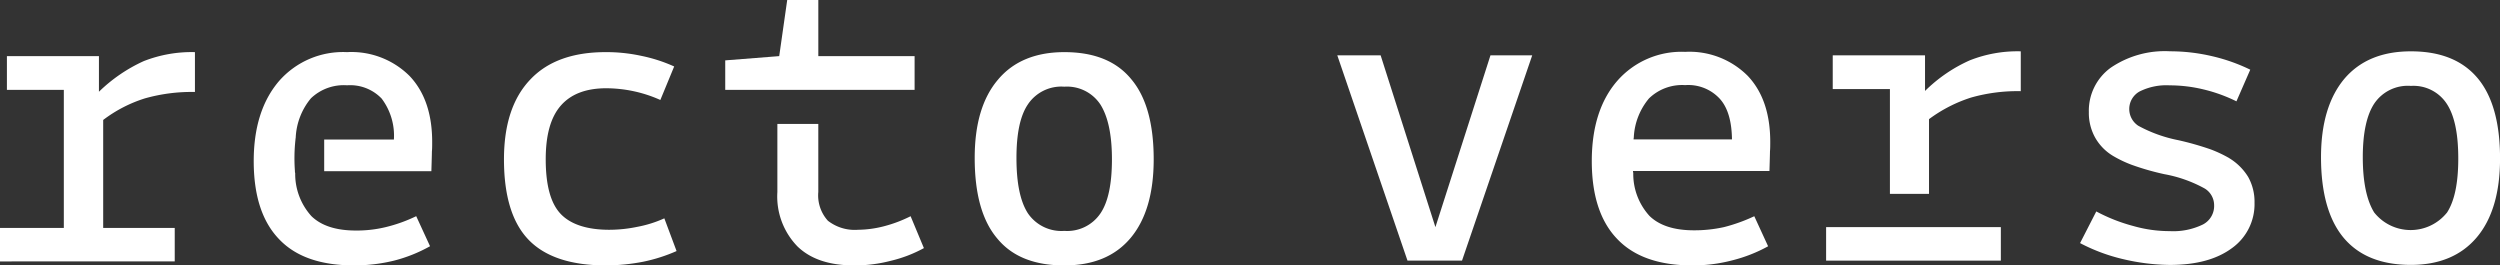 <svg xmlns="http://www.w3.org/2000/svg" xmlns:xlink="http://www.w3.org/1999/xlink" width="312.779" height="33.207" viewBox="0 0 312.779 33.207">
  <rect x="0" y="0" width="312.779" height="33.207" fill="#333333" stroke="none"/>
  <defs>
    <clipPath id="clip-path">
      <rect width="312.779" height="33.207" fill="#fff"/>
    </clipPath>
  </defs>
  <g clip-path="url(#clip-path)">
    <path d="M12.378,6.918V2.459H.865V6.685h7.12V23.954H0v4.192H21.861V23.954H12.91V10.445a17.037,17.037,0,0,1,5.224-2.7,21.5,21.5,0,0,1,6.255-.8V1.96a16.412,16.412,0,0,0-6.422,1.131,19.744,19.744,0,0,0-5.59,3.826" transform="translate(0 4.562)" fill="#fff"/>
    <path d="M21.219,1.96A10.644,10.644,0,0,0,12.7,5.587C10.6,8.049,9.54,11.376,9.54,15.6q0,6.488,3.194,9.782c2.1,2.2,5.224,3.261,9.383,3.261a20.906,20.906,0,0,0,4.991-.6,18.637,18.637,0,0,0,4.492-1.8l-1.73-3.76a18.8,18.8,0,0,1-3.793,1.364,15.322,15.322,0,0,1-3.76.433c-2.462,0-4.326-.6-5.557-1.8a7.86,7.86,0,0,1-2.03-5.39.493.493,0,0,1-.033-.233,21.6,21.6,0,0,1,.067-3.96c0-.1.033-.2.033-.3a8.271,8.271,0,0,1,1.9-4.858,5.938,5.938,0,0,1,4.525-1.63,5.447,5.447,0,0,1,4.326,1.664,7.716,7.716,0,0,1,1.531,5.124H18.357v3.96H31.767s.067-2.163.067-2.462c.033-.333.033-.732.033-1.2,0-3.494-.932-6.255-2.828-8.252A10.3,10.3,0,0,0,21.219,1.96" transform="translate(22.203 4.562)" fill="#fff"/>
    <path d="M31.727,28.645a24.845,24.845,0,0,0,4.658-.466,20.382,20.382,0,0,0,4.159-1.331l-1.531-4.093a14.808,14.808,0,0,1-3.394,1.065,17.284,17.284,0,0,1-3.494.366c-2.828,0-4.891-.7-6.122-2.03s-1.83-3.594-1.83-6.788c0-2.995.6-5.224,1.863-6.688s3.161-2.2,5.723-2.2a16.816,16.816,0,0,1,3.394.366,16.509,16.509,0,0,1,3.361,1.1l1.73-4.192a19.336,19.336,0,0,0-4.126-1.331A20.515,20.515,0,0,0,31.66,1.96c-4.093,0-7.254,1.131-9.416,3.427Q18.95,8.831,18.95,15.369q0,6.888,3.094,10.082t9.683,3.194" transform="translate(44.103 4.562)" fill="#fff"/>
    <path d="M42.539,17.47a13.446,13.446,0,0,1-3.228.433,5.457,5.457,0,0,1-3.76-1.131,4.727,4.727,0,0,1-1.2-3.594V4.66H29.23v8.518A8.962,8.962,0,0,0,31.759,20c1.664,1.6,4.026,2.362,7.087,2.362a17.752,17.752,0,0,0,4.525-.566,16.606,16.606,0,0,0,4.192-1.6L45.9,16.206a16.759,16.759,0,0,1-3.361,1.264" transform="translate(68.028 10.845)" fill="#fff"/>
    <path d="M50.961,7.021H38.916V0H35.023l-1,7.021-6.754.532v3.693H50.961Z" transform="translate(63.466 0)" fill="#fff"/>
    <path d="M47.863,28.645c3.594,0,6.355-1.131,8.285-3.427s2.895-5.59,2.895-9.849c0-4.459-.932-7.819-2.828-10.049C54.351,3.058,51.556,1.96,47.863,1.96c-3.56,0-6.355,1.131-8.285,3.427-1.963,2.3-2.928,5.557-2.928,9.816,0,4.492.932,7.853,2.828,10.082,1.863,2.263,4.658,3.361,8.385,3.361m-4.525-20.2a5.034,5.034,0,0,1,4.525-2.163,5,5,0,0,1,4.492,2.2c.965,1.5,1.464,3.793,1.464,6.888,0,3.061-.466,5.324-1.431,6.754a5.02,5.02,0,0,1-4.525,2.2,5.078,5.078,0,0,1-4.558-2.2c-.965-1.5-1.431-3.793-1.431-6.921,0-3.061.466-5.324,1.464-6.754" transform="translate(85.297 4.562)" fill="#fff"/>
    <path d="M62.561,23.575,55.707,2.08H50.284l8.784,25.687h6.821L74.673,2.08H69.449Z" transform="translate(117.026 4.841)" fill="#fff"/>
    <rect width="21.861" height="4.192" transform="translate(228.468 28.415)" fill="#fff"/>
    <path d="M80.459,6.888V2.429H68.913V6.655h7.154v13.11h4.891v-9.35a17.955,17.955,0,0,1,5.257-2.7,21.259,21.259,0,0,1,6.222-.8V1.93a16.24,16.24,0,0,0-6.388,1.131,18.862,18.862,0,0,0-5.59,3.826" transform="translate(160.384 4.492)" fill="#fff"/>
    <path d="M96.846,15.273a16.094,16.094,0,0,0-2.263-1.065,36.991,36.991,0,0,0-4.093-1.165,17.449,17.449,0,0,1-4.991-1.8,2.506,2.506,0,0,1,.166-4.292,7.474,7.474,0,0,1,3.76-.765,18.045,18.045,0,0,1,4.192.5,19.47,19.47,0,0,1,4.159,1.5l1.73-3.96a22.357,22.357,0,0,0-4.825-1.7,23.017,23.017,0,0,0-5.191-.6,12.012,12.012,0,0,0-7.453,2.063A6.649,6.649,0,0,0,79.311,9.55a6.323,6.323,0,0,0,.8,3.194,6.251,6.251,0,0,0,2.329,2.329A14.491,14.491,0,0,0,84.7,16.138,32.171,32.171,0,0,0,88.761,17.3a16.537,16.537,0,0,1,5.058,1.8,2.449,2.449,0,0,1,1.165,2.063,2.607,2.607,0,0,1-1.4,2.429,8.473,8.473,0,0,1-4.159.832,16.5,16.5,0,0,1-4.525-.632,21.441,21.441,0,0,1-4.658-1.83l-2.03,3.96a22.456,22.456,0,0,0,5.357,2,26.353,26.353,0,0,0,5.856.732c3.327,0,5.889-.7,7.786-2.1a6.765,6.765,0,0,0,2.828-5.69,6.361,6.361,0,0,0-.8-3.228,7.078,7.078,0,0,0-2.4-2.362" transform="translate(182.028 4.492)" fill="#fff"/>
    <path d="M106.871,5.291c-1.9-2.263-4.688-3.361-8.352-3.361-3.59,0-6.355,1.131-8.318,3.427-1.927,2.3-2.928,5.557-2.928,9.816,0,4.492.965,7.853,2.828,10.082,1.9,2.263,4.695,3.394,8.418,3.394,3.56,0,6.322-1.165,8.252-3.46s2.9-5.59,2.9-9.849c0-4.459-.935-7.819-2.8-10.049m-3.856,16.836a5.826,5.826,0,0,1-9.087-.033C93,20.6,92.5,18.3,92.5,15.173c0-3.061.5-5.324,1.467-6.754a5.054,5.054,0,0,1,4.555-2.163,4.975,4.975,0,0,1,4.459,2.2c1,1.5,1.464,3.793,1.464,6.888,0,3.061-.466,5.324-1.427,6.788" transform="translate(203.113 4.492)" fill="#fff"/>
    <path d="M71.532,1.95a10.669,10.669,0,0,0-8.518,3.66c-2.093,2.429-3.161,5.756-3.161,10.015,0,4.292,1.068,7.553,3.194,9.749q3.144,3.294,9.383,3.294a19.366,19.366,0,0,0,4.991-.632,18.588,18.588,0,0,0,4.492-1.763l-1.73-3.76a21,21,0,0,1-3.793,1.364,17.14,17.14,0,0,1-3.76.4c-2.462,0-4.326-.6-5.557-1.8a7.8,7.8,0,0,1-2.03-5.39.566.566,0,0,1-.033-.233H82.08s.067-2.129.067-2.462c.033-.333.033-.732.033-1.165,0-3.527-.932-6.289-2.828-8.285A10.3,10.3,0,0,0,71.532,1.95M65.08,12.9c0-.1.03-.2.03-.266a8.179,8.179,0,0,1,1.9-4.858,5.953,5.953,0,0,1,4.525-1.664,5.355,5.355,0,0,1,4.326,1.7c1,1.1,1.5,2.795,1.531,5.091Z" transform="translate(139.298 4.538)" fill="#fff"/>
  </g>
</svg>
